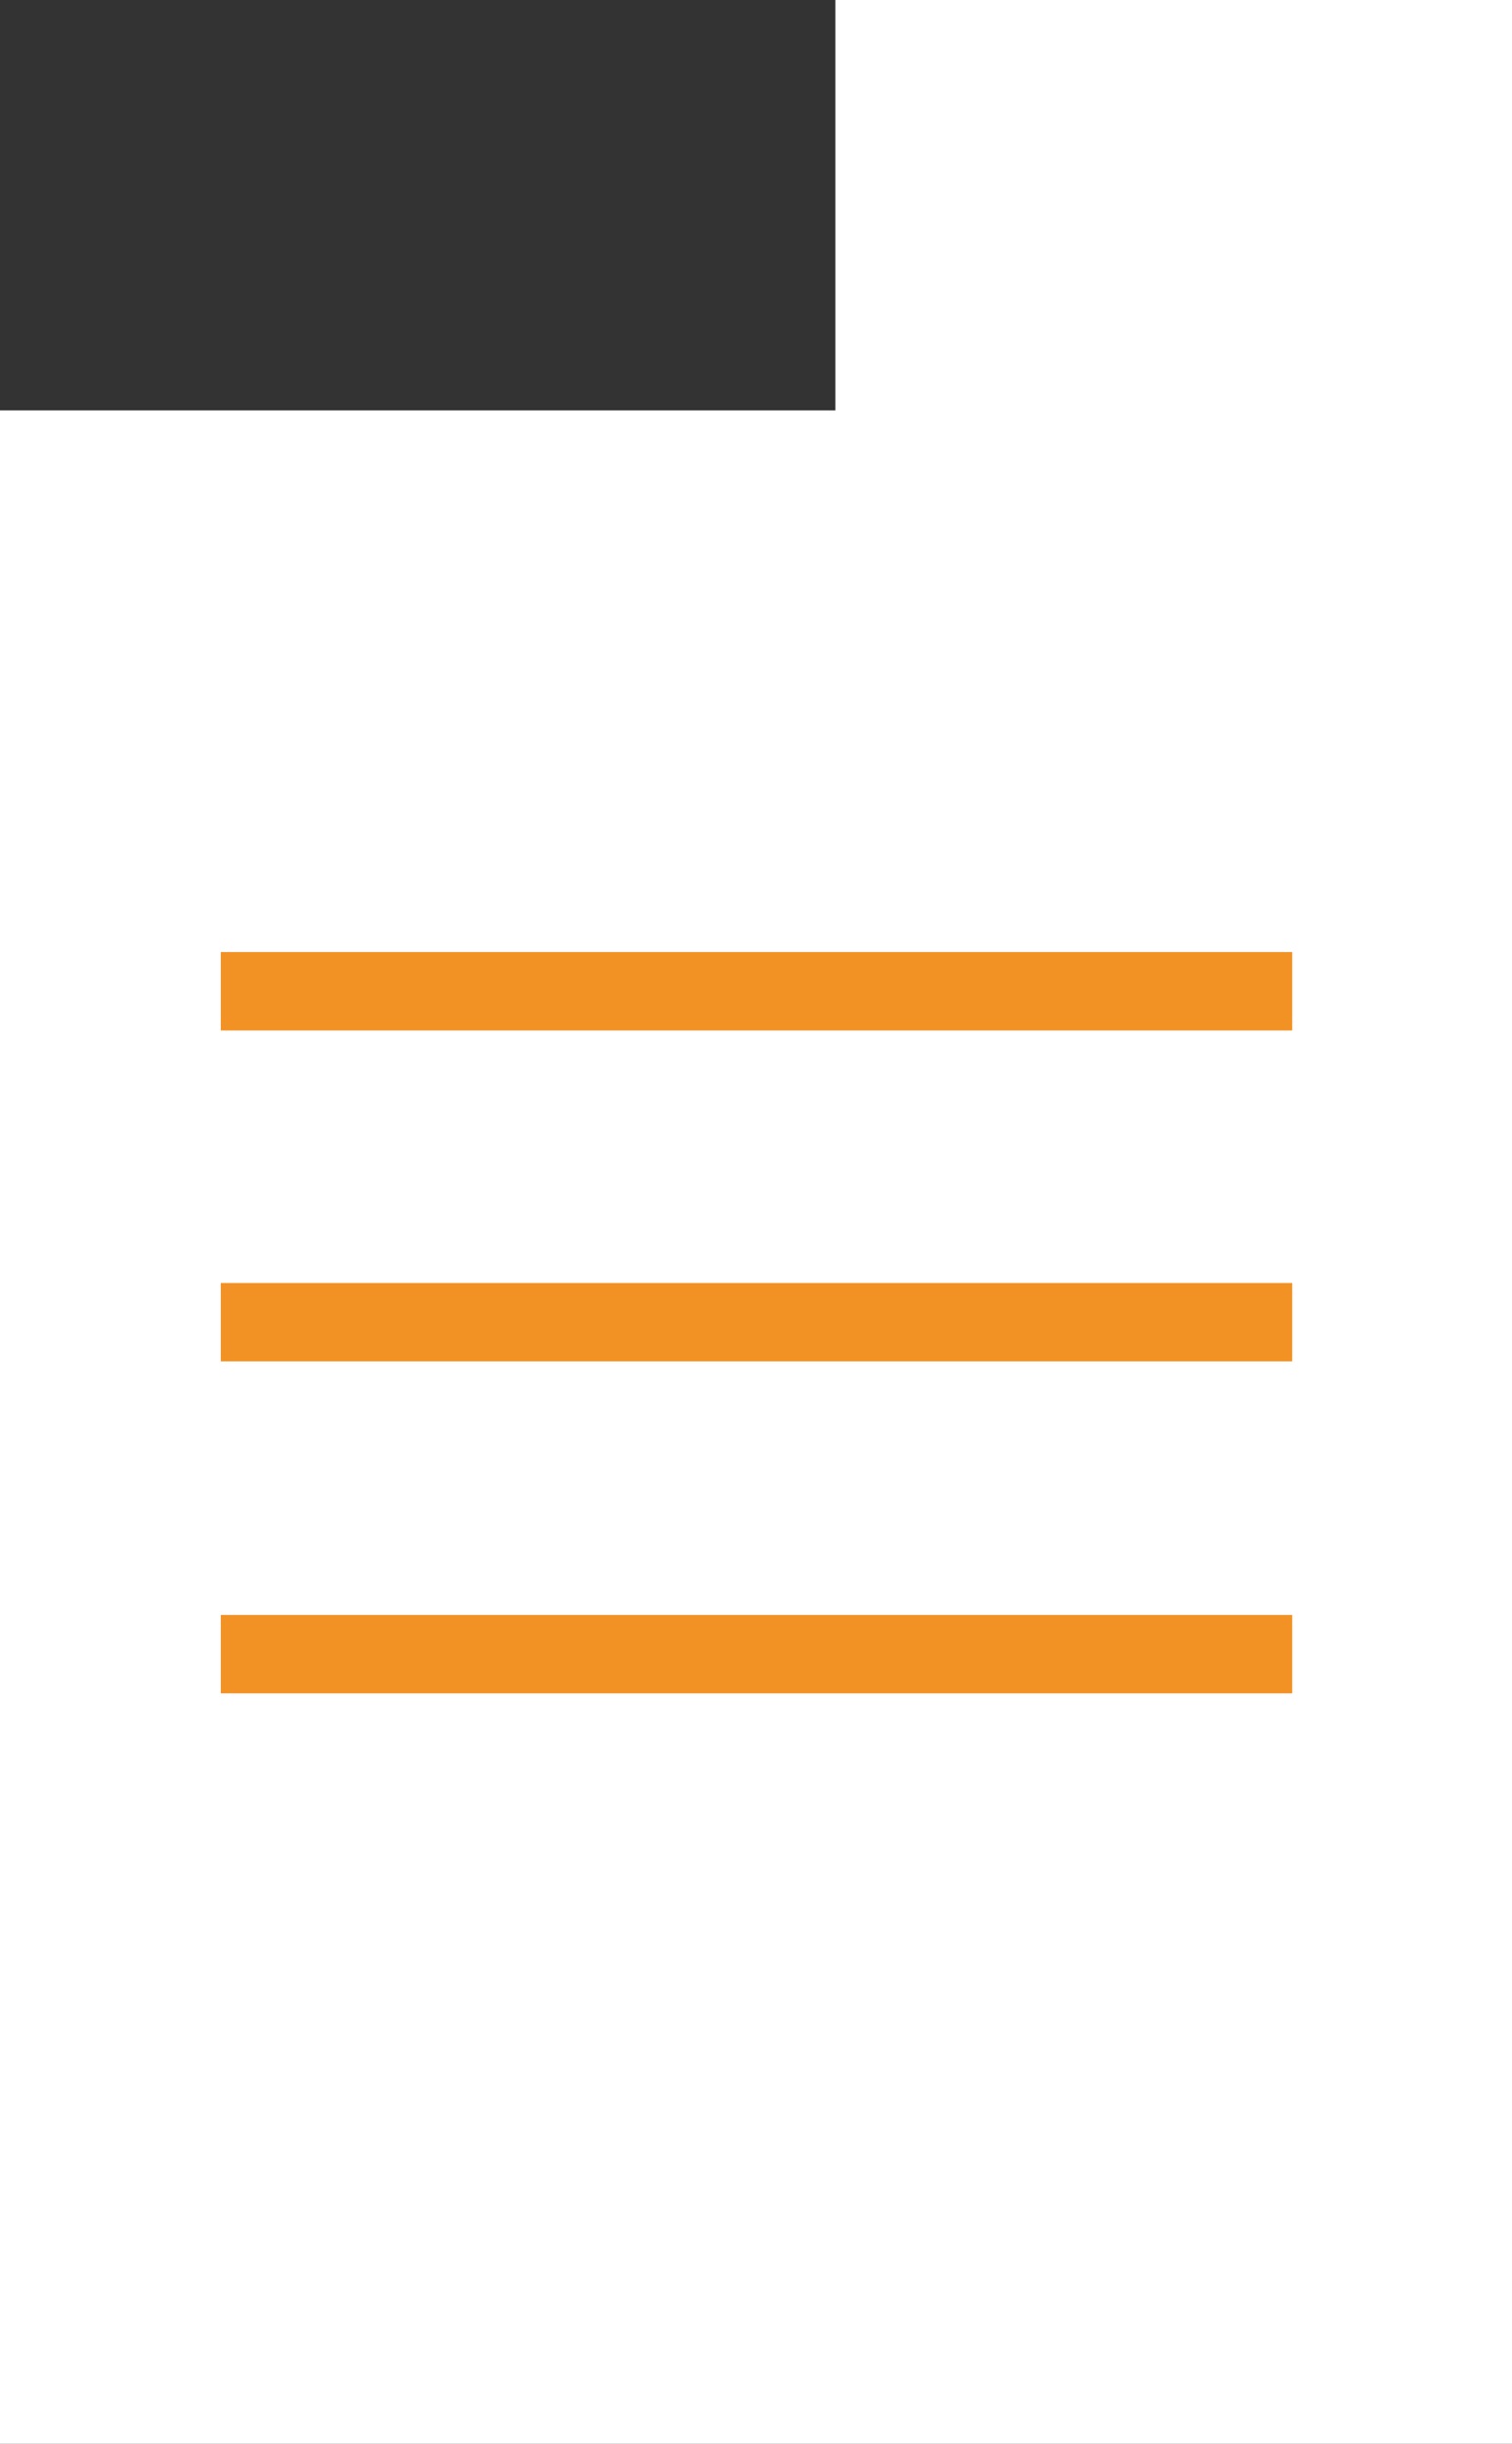 <?xml version="1.0" encoding="UTF-8"?><svg id="_レイヤー_2" xmlns="http://www.w3.org/2000/svg" viewBox="0 0 14.86 24"><rect x="0" y="0" width="14.86" height="24" fill="#333333" stroke="none"/><defs><style>.cls-1{fill:#f29225;}.cls-2{fill:#fff;}</style></defs><g id="_レイヤー_3"><g><polygon class="cls-2" points="8.21 0 8.21 4.03 0 4.03 0 24 14.86 24 14.86 0 8.21 0"/><g><rect class="cls-1" x="2.17" y="9.35" width="10.53" height=".77"/><rect class="cls-1" x="2.17" y="12.6" width="10.53" height=".77"/><rect class="cls-1" x="2.17" y="15.86" width="10.53" height=".77"/></g></g></g></svg>